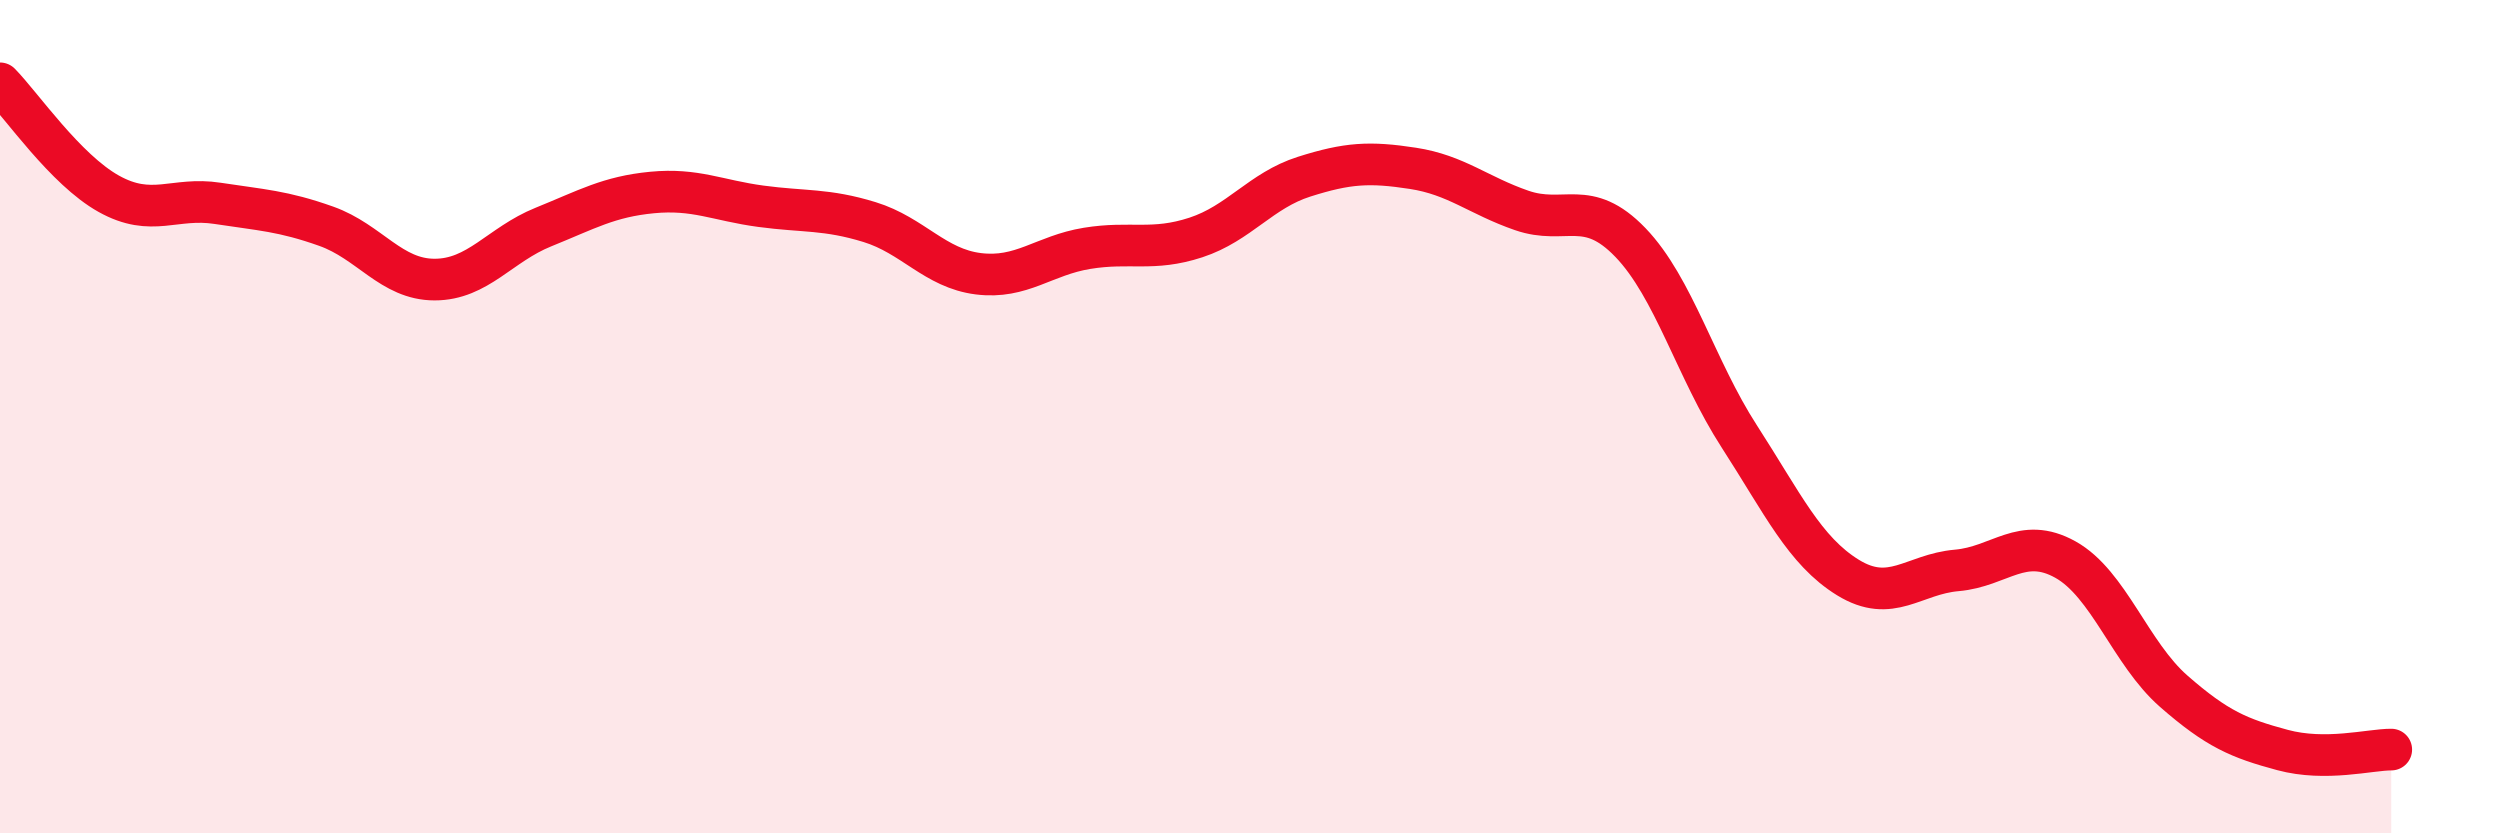 
    <svg width="60" height="20" viewBox="0 0 60 20" xmlns="http://www.w3.org/2000/svg">
      <path
        d="M 0,2 C 0.52,2.53 1.57,4.07 2.61,4.65 C 3.65,5.23 4.18,4.72 5.22,4.88 C 6.26,5.04 6.79,5.06 7.83,5.43 C 8.87,5.8 9.39,6.71 10.43,6.71 C 11.47,6.71 12,5.87 13.04,5.45 C 14.08,5.03 14.61,4.72 15.65,4.62 C 16.69,4.52 17.22,4.81 18.26,4.95 C 19.3,5.09 19.83,5.01 20.87,5.33 C 21.91,5.65 22.44,6.44 23.48,6.57 C 24.52,6.7 25.05,6.13 26.09,5.96 C 27.13,5.79 27.66,6.04 28.7,5.7 C 29.74,5.36 30.26,4.57 31.3,4.24 C 32.34,3.91 32.87,3.88 33.91,4.04 C 34.95,4.2 35.48,4.69 36.52,5.05 C 37.56,5.41 38.09,4.74 39.13,5.82 C 40.17,6.9 40.7,8.86 41.74,10.47 C 42.78,12.08 43.31,13.22 44.35,13.86 C 45.39,14.5 45.92,13.78 46.96,13.69 C 48,13.6 48.53,12.85 49.57,13.43 C 50.61,14.01 51.13,15.68 52.17,16.59 C 53.21,17.5 53.74,17.72 54.78,18 C 55.82,18.28 56.87,17.99 57.39,17.99L57.39 20L0 20Z"
        fill="#EB0A25"
        opacity="0.1"
        stroke-linecap="round"
        stroke-linejoin="round"
      />
      <path
        d="M 0,2 C 0.52,2.53 1.57,4.07 2.61,4.65 C 3.65,5.23 4.18,4.72 5.22,4.88 C 6.26,5.04 6.79,5.06 7.83,5.43 C 8.87,5.8 9.39,6.71 10.43,6.71 C 11.47,6.71 12,5.87 13.04,5.45 C 14.08,5.03 14.61,4.72 15.65,4.62 C 16.69,4.52 17.22,4.81 18.26,4.95 C 19.3,5.09 19.83,5.01 20.87,5.33 C 21.91,5.65 22.44,6.44 23.48,6.57 C 24.52,6.7 25.05,6.13 26.09,5.96 C 27.13,5.79 27.66,6.04 28.7,5.7 C 29.74,5.36 30.26,4.57 31.3,4.24 C 32.34,3.91 32.87,3.88 33.91,4.04 C 34.95,4.2 35.48,4.69 36.52,5.05 C 37.56,5.41 38.09,4.74 39.13,5.82 C 40.17,6.9 40.7,8.86 41.74,10.47 C 42.78,12.08 43.31,13.22 44.35,13.86 C 45.39,14.5 45.92,13.78 46.96,13.69 C 48,13.6 48.53,12.85 49.57,13.43 C 50.61,14.01 51.13,15.68 52.17,16.59 C 53.21,17.5 53.74,17.72 54.78,18 C 55.82,18.28 56.87,17.99 57.39,17.99"
        stroke="#EB0A25"
        stroke-width="1"
        fill="none"
        stroke-linecap="round"
        stroke-linejoin="round"
      />
    </svg>
  